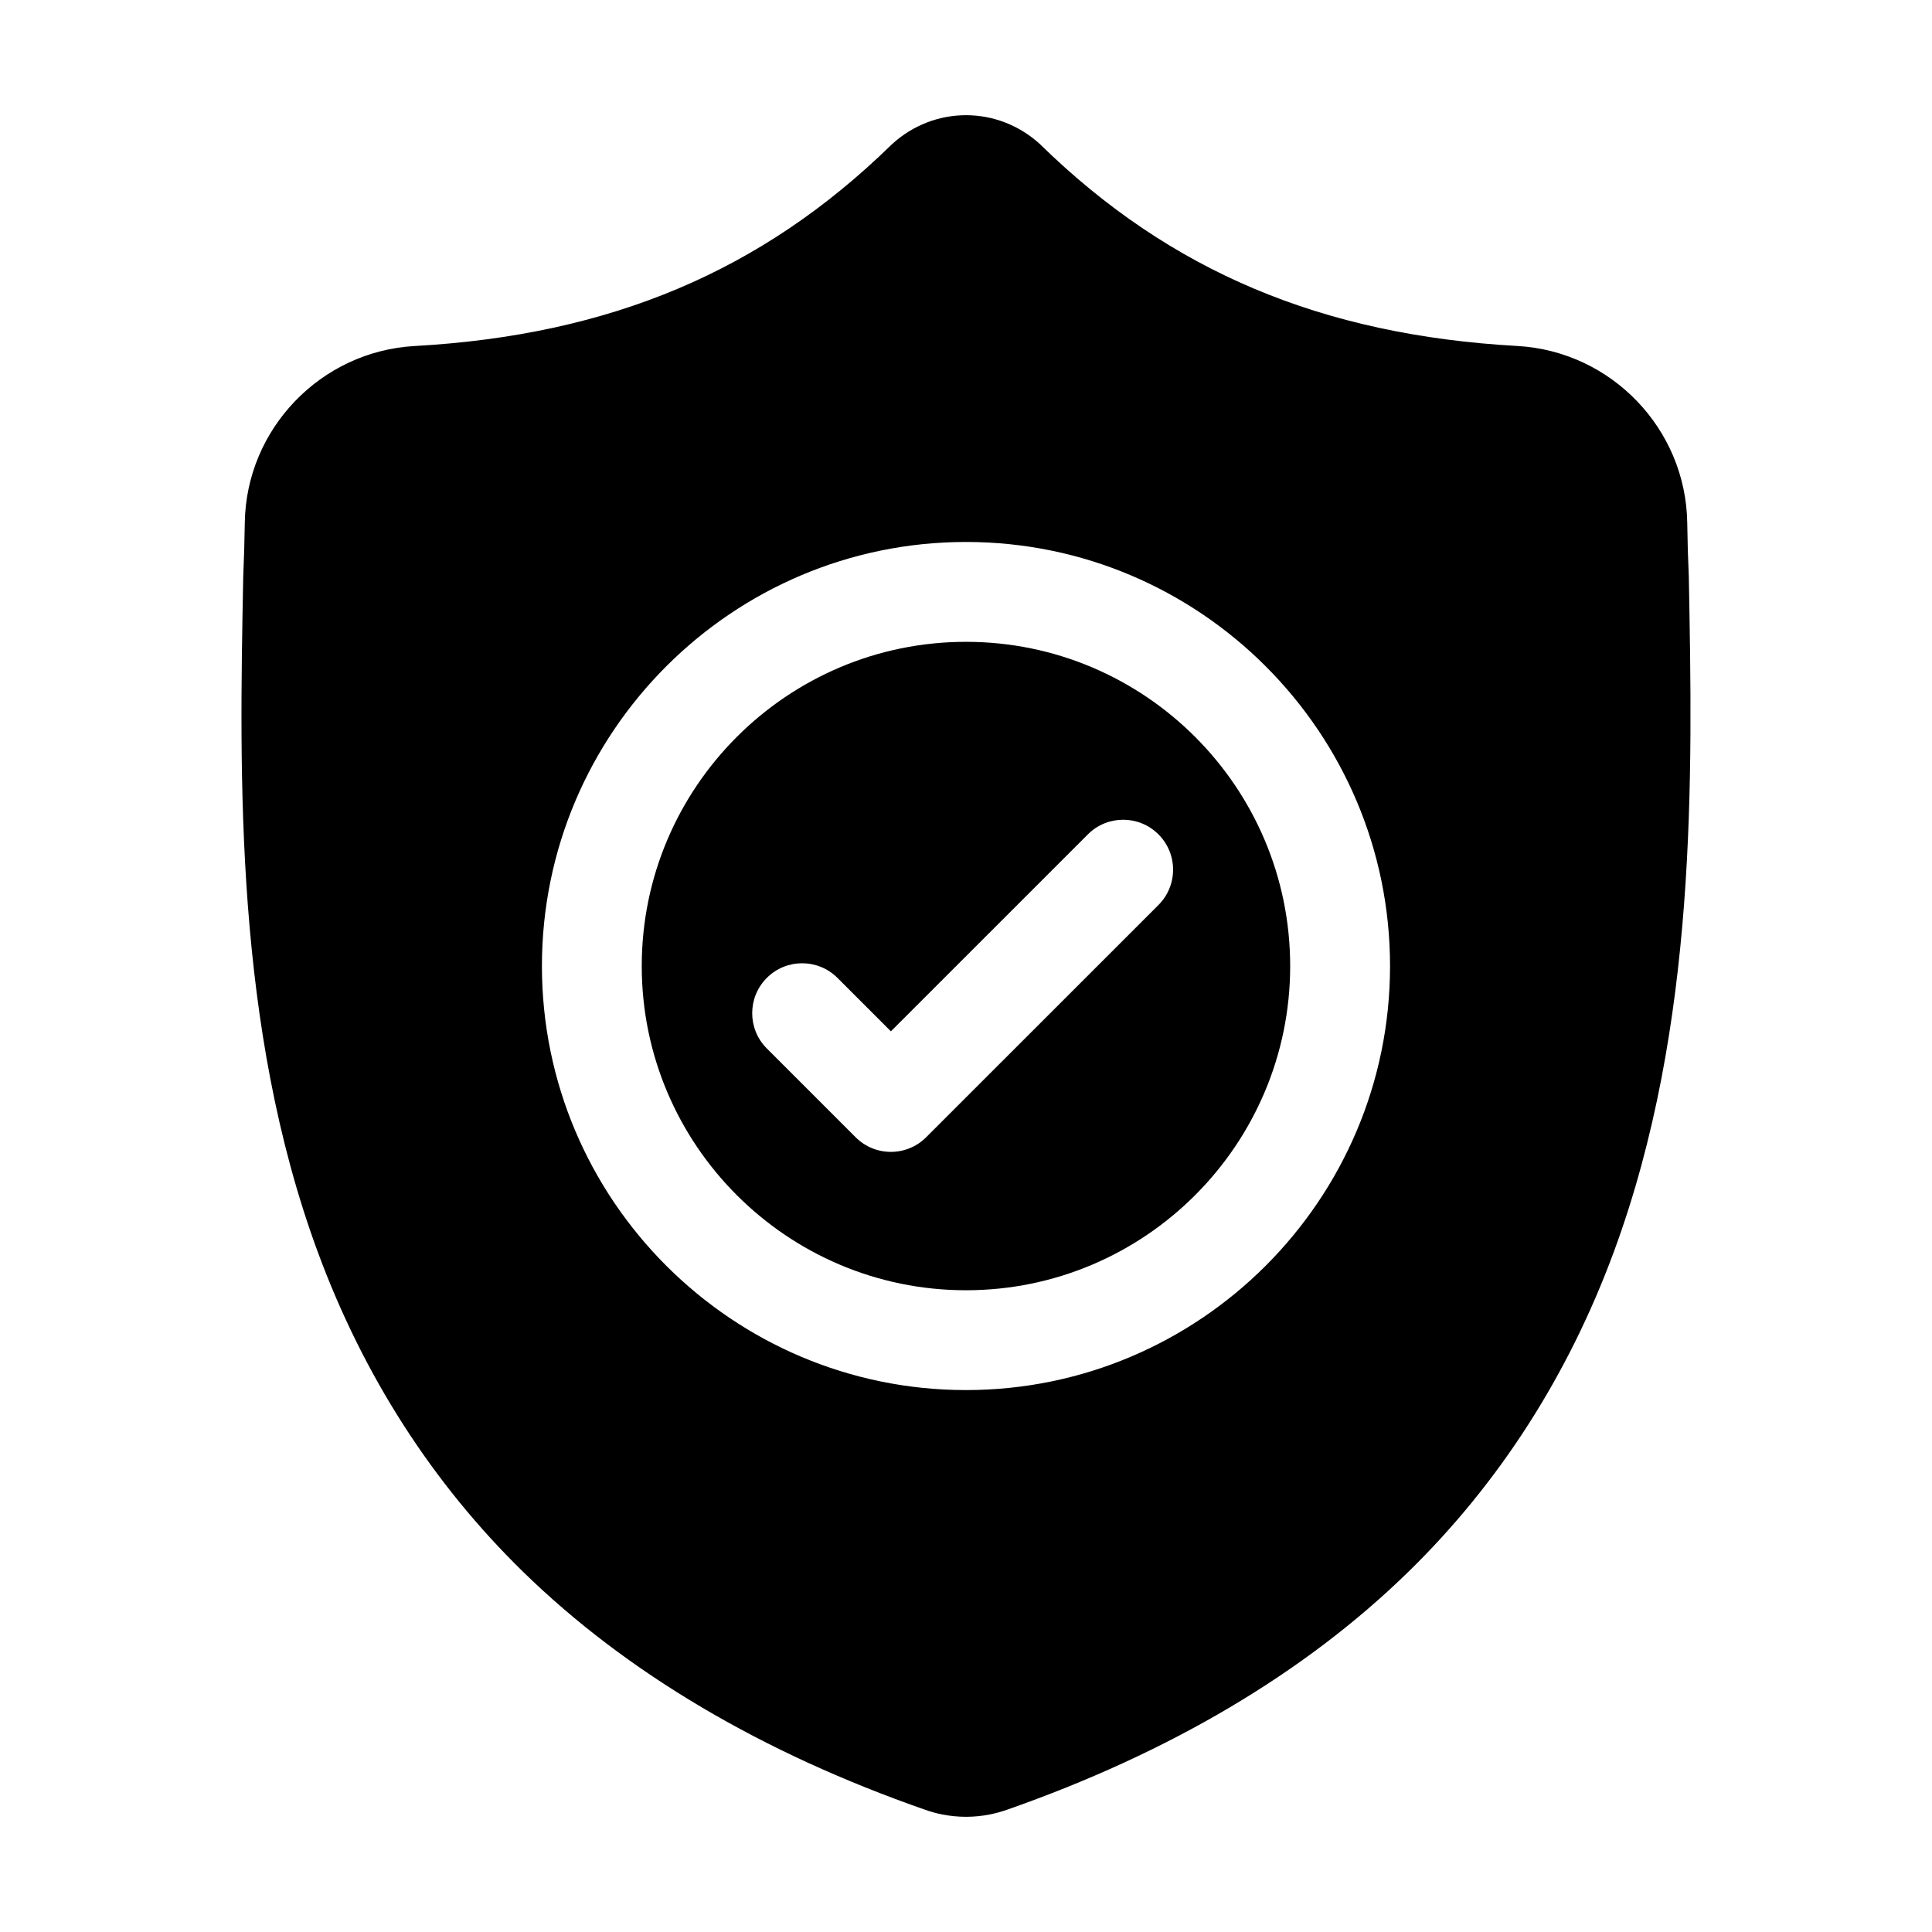 <svg xmlns="http://www.w3.org/2000/svg" fill="none" viewBox="0 0 48 48" height="48" width="48">
<path fill="#000" d="M24 15.946C19.558 15.946 15.944 19.559 15.944 24.001C15.944 28.442 19.558 32.056 24 32.056C28.441 32.056 32.054 28.442 32.054 24.001C32.054 19.559 28.441 15.946 24 15.946ZM28.782 22.484L23.011 28.254C22.769 28.497 22.451 28.618 22.134 28.618C21.817 28.618 21.499 28.497 21.257 28.254L19.052 26.049C18.567 25.565 18.567 24.78 19.052 24.295C19.536 23.811 20.321 23.811 20.806 24.295L22.134 25.623L27.028 20.73C27.512 20.245 28.297 20.245 28.782 20.73C29.266 21.214 29.266 21.999 28.782 22.484Z"></path>
<path fill="#000" d="M41.958 14.332L41.957 14.3C41.938 13.893 41.926 13.464 41.919 12.986C41.884 10.655 40.031 8.727 37.7 8.596C32.839 8.325 29.079 6.74 25.866 3.609L25.839 3.582C24.791 2.622 23.21 2.622 22.162 3.582L22.134 3.609C18.922 6.74 15.161 8.325 10.301 8.597C7.97 8.727 6.116 10.655 6.082 12.986C6.075 13.461 6.062 13.891 6.044 14.3L6.042 14.376C5.947 19.332 5.83 25.501 7.893 31.1C9.028 34.179 10.747 36.855 13.001 39.056C15.568 41.561 18.931 43.55 22.996 44.967C23.128 45.014 23.265 45.051 23.405 45.079C23.603 45.118 23.802 45.138 24 45.138C24.199 45.138 24.398 45.118 24.595 45.079C24.735 45.051 24.873 45.013 25.006 44.967C29.066 43.547 32.425 41.557 34.99 39.052C37.244 36.851 38.962 34.174 40.098 31.094C42.169 25.479 42.052 19.298 41.958 14.332ZM24 34.536C18.19 34.536 13.464 29.81 13.464 24.001C13.464 18.191 18.19 13.465 24 13.465C29.809 13.465 34.535 18.191 34.535 24.001C34.535 29.81 29.809 34.536 24 34.536Z"></path>
</svg>